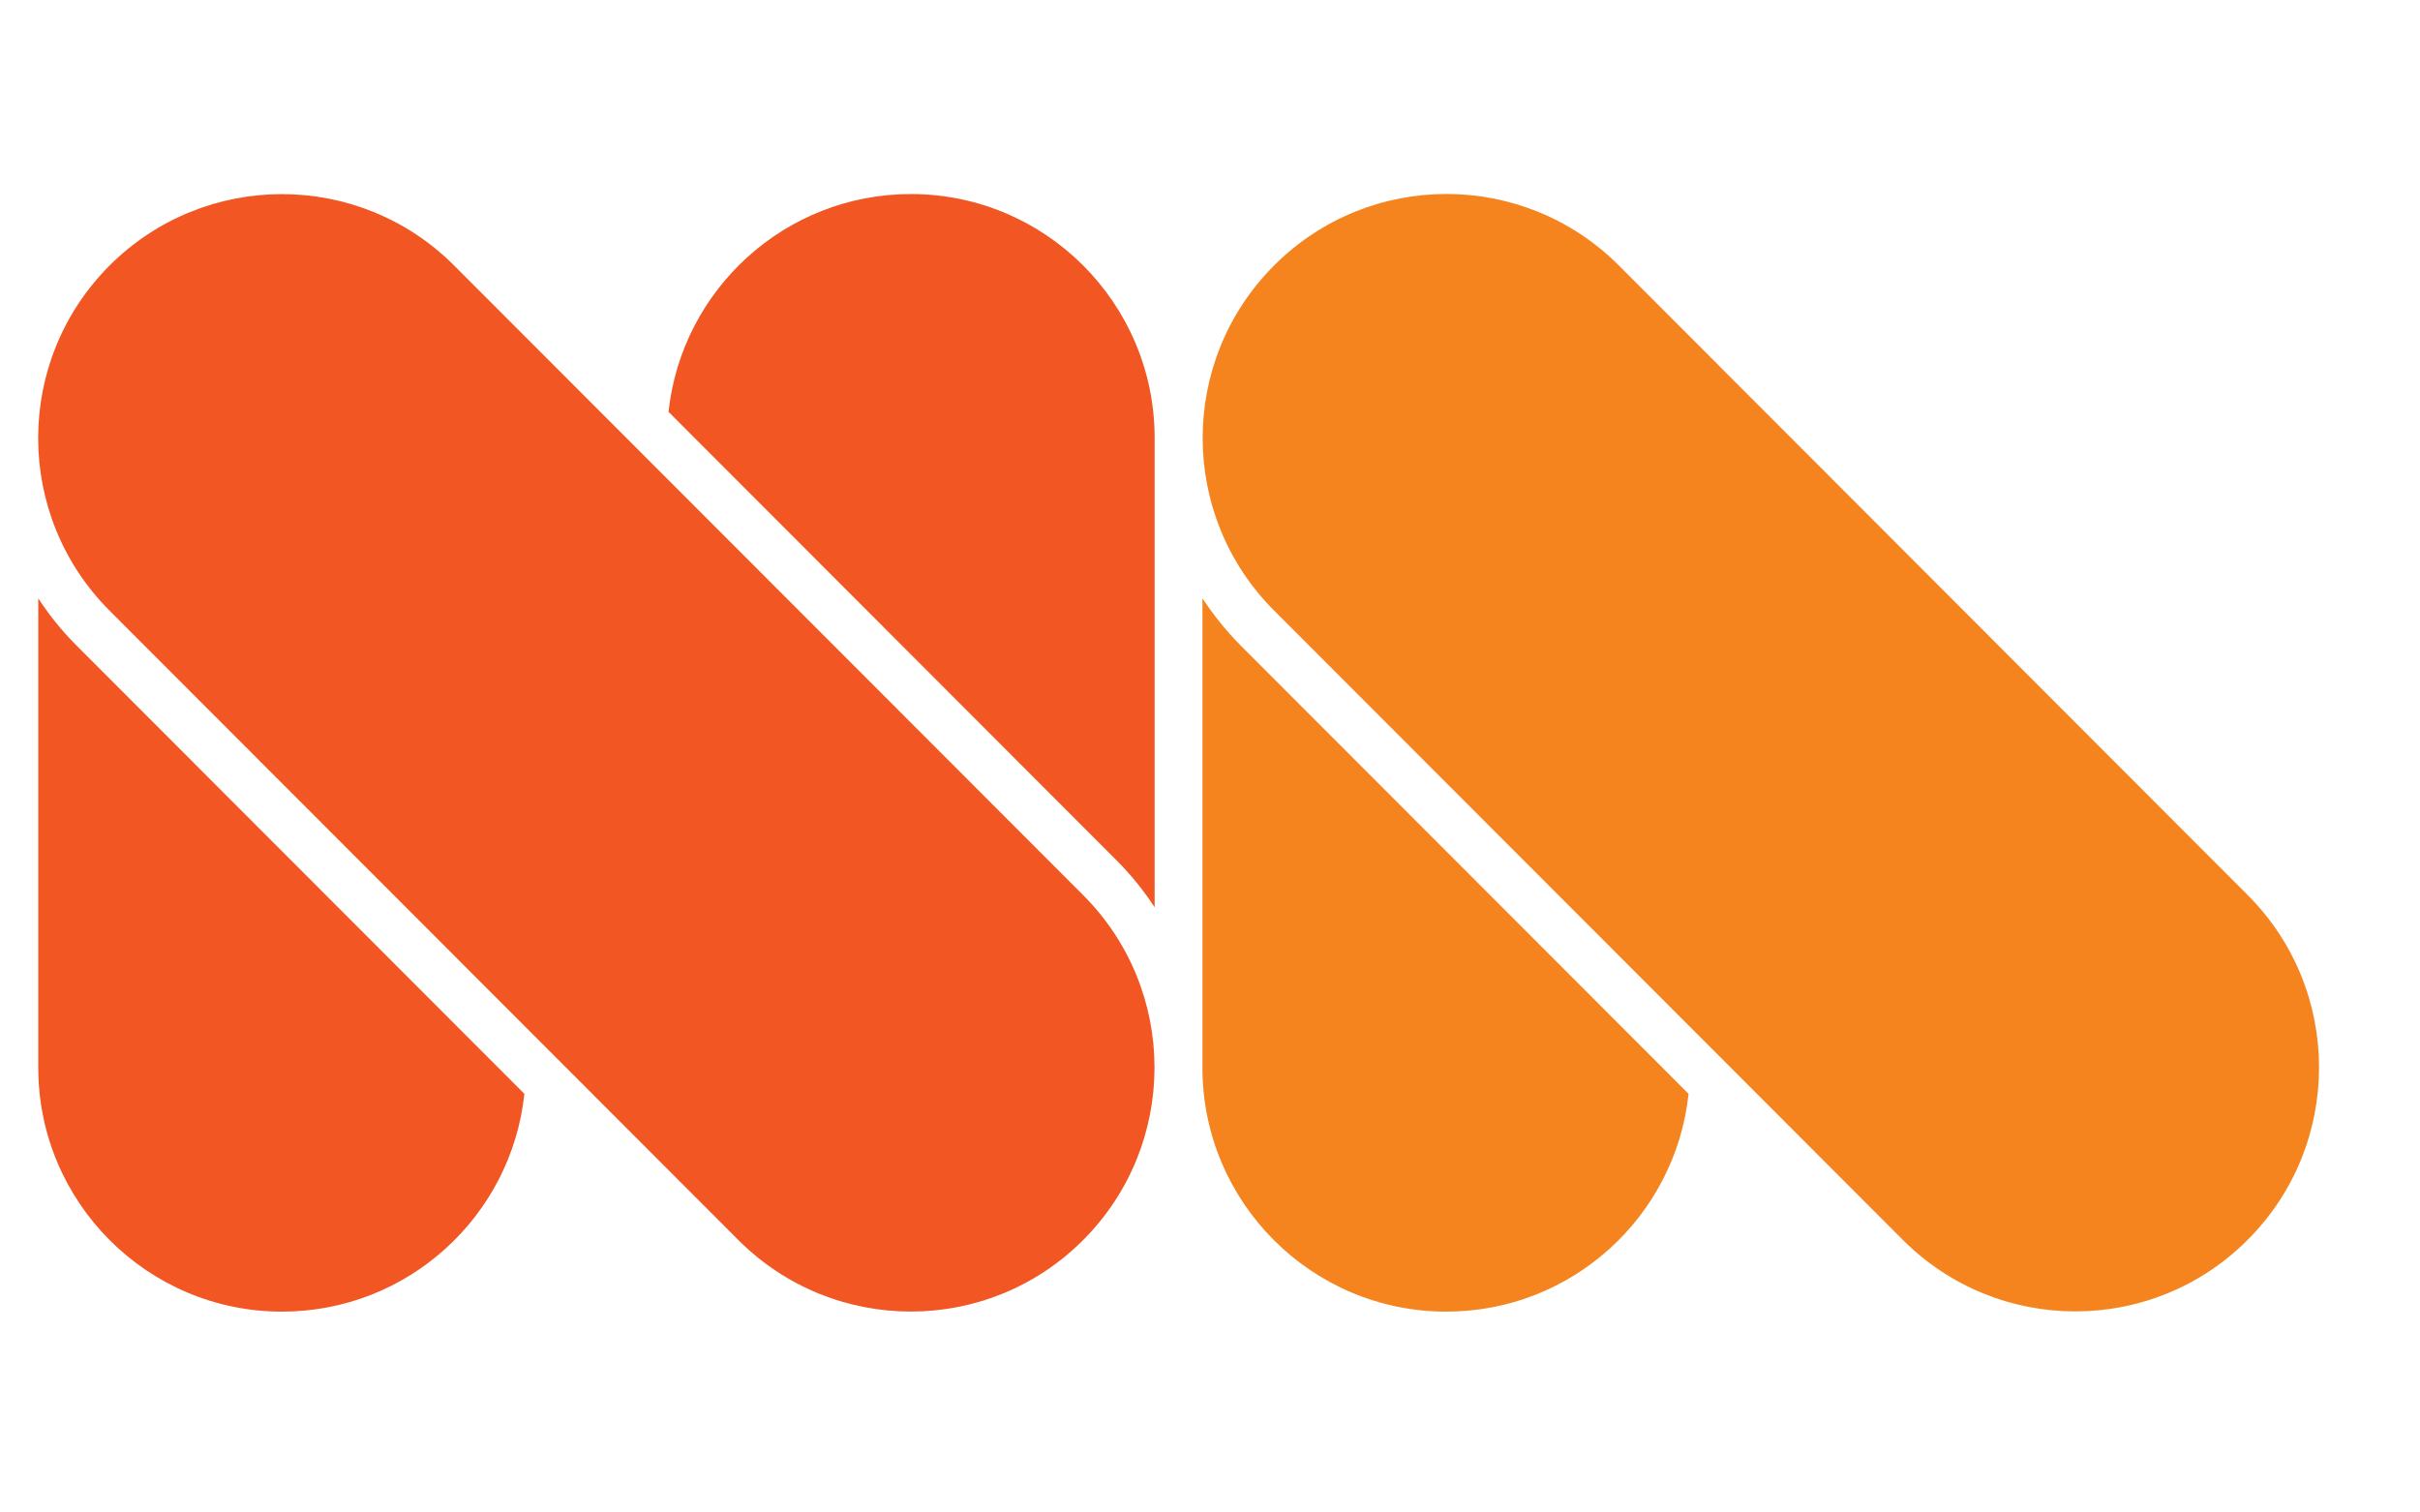 <svg width="16" height="10" viewBox="0 0 16 10" fill="none" xmlns="http://www.w3.org/2000/svg">
<g id="Group">
<g id="Group_2">
<path id="Vector" d="M7.634 5.999V2.896C7.634 2.006 6.912 1.283 6.023 1.283C5.191 1.283 4.507 1.914 4.42 2.723L7.383 5.689C7.48 5.786 7.563 5.89 7.634 5.999Z" fill="#F15623"/>
<path id="Vector_2" d="M0.253 3.956V7.059C0.253 7.949 0.975 8.672 1.864 8.672C2.697 8.672 3.381 8.041 3.467 7.232L0.504 4.266C0.407 4.169 0.324 4.065 0.253 3.956Z" fill="#F15623"/>
<path id="Vector_3" d="M3.003 1.756C2.374 1.126 1.354 1.126 0.724 1.756C0.095 2.386 0.095 3.407 0.724 4.037L4.882 8.199C5.512 8.829 6.532 8.829 7.161 8.199C7.79 7.569 7.791 6.548 7.161 5.918L3.003 1.756Z" fill="#F15623"/>
</g>
<g id="Group_3">
<path id="Vector_4" d="M7.95 3.956V7.059C7.95 7.949 8.672 8.672 9.562 8.672C10.394 8.672 11.078 8.041 11.164 7.232L8.201 4.266C8.105 4.169 8.022 4.065 7.95 3.956Z" fill="#F5841F"/>
<path id="Vector_5" d="M10.703 1.755C10.073 1.125 9.053 1.125 8.424 1.755C7.794 2.385 7.794 3.407 8.424 4.037L12.581 8.198C13.211 8.828 14.231 8.828 14.86 8.198C15.49 7.568 15.49 6.547 14.86 5.917L10.703 1.755Z" fill="#F5841F"/>
</g>
</g>
</svg>
